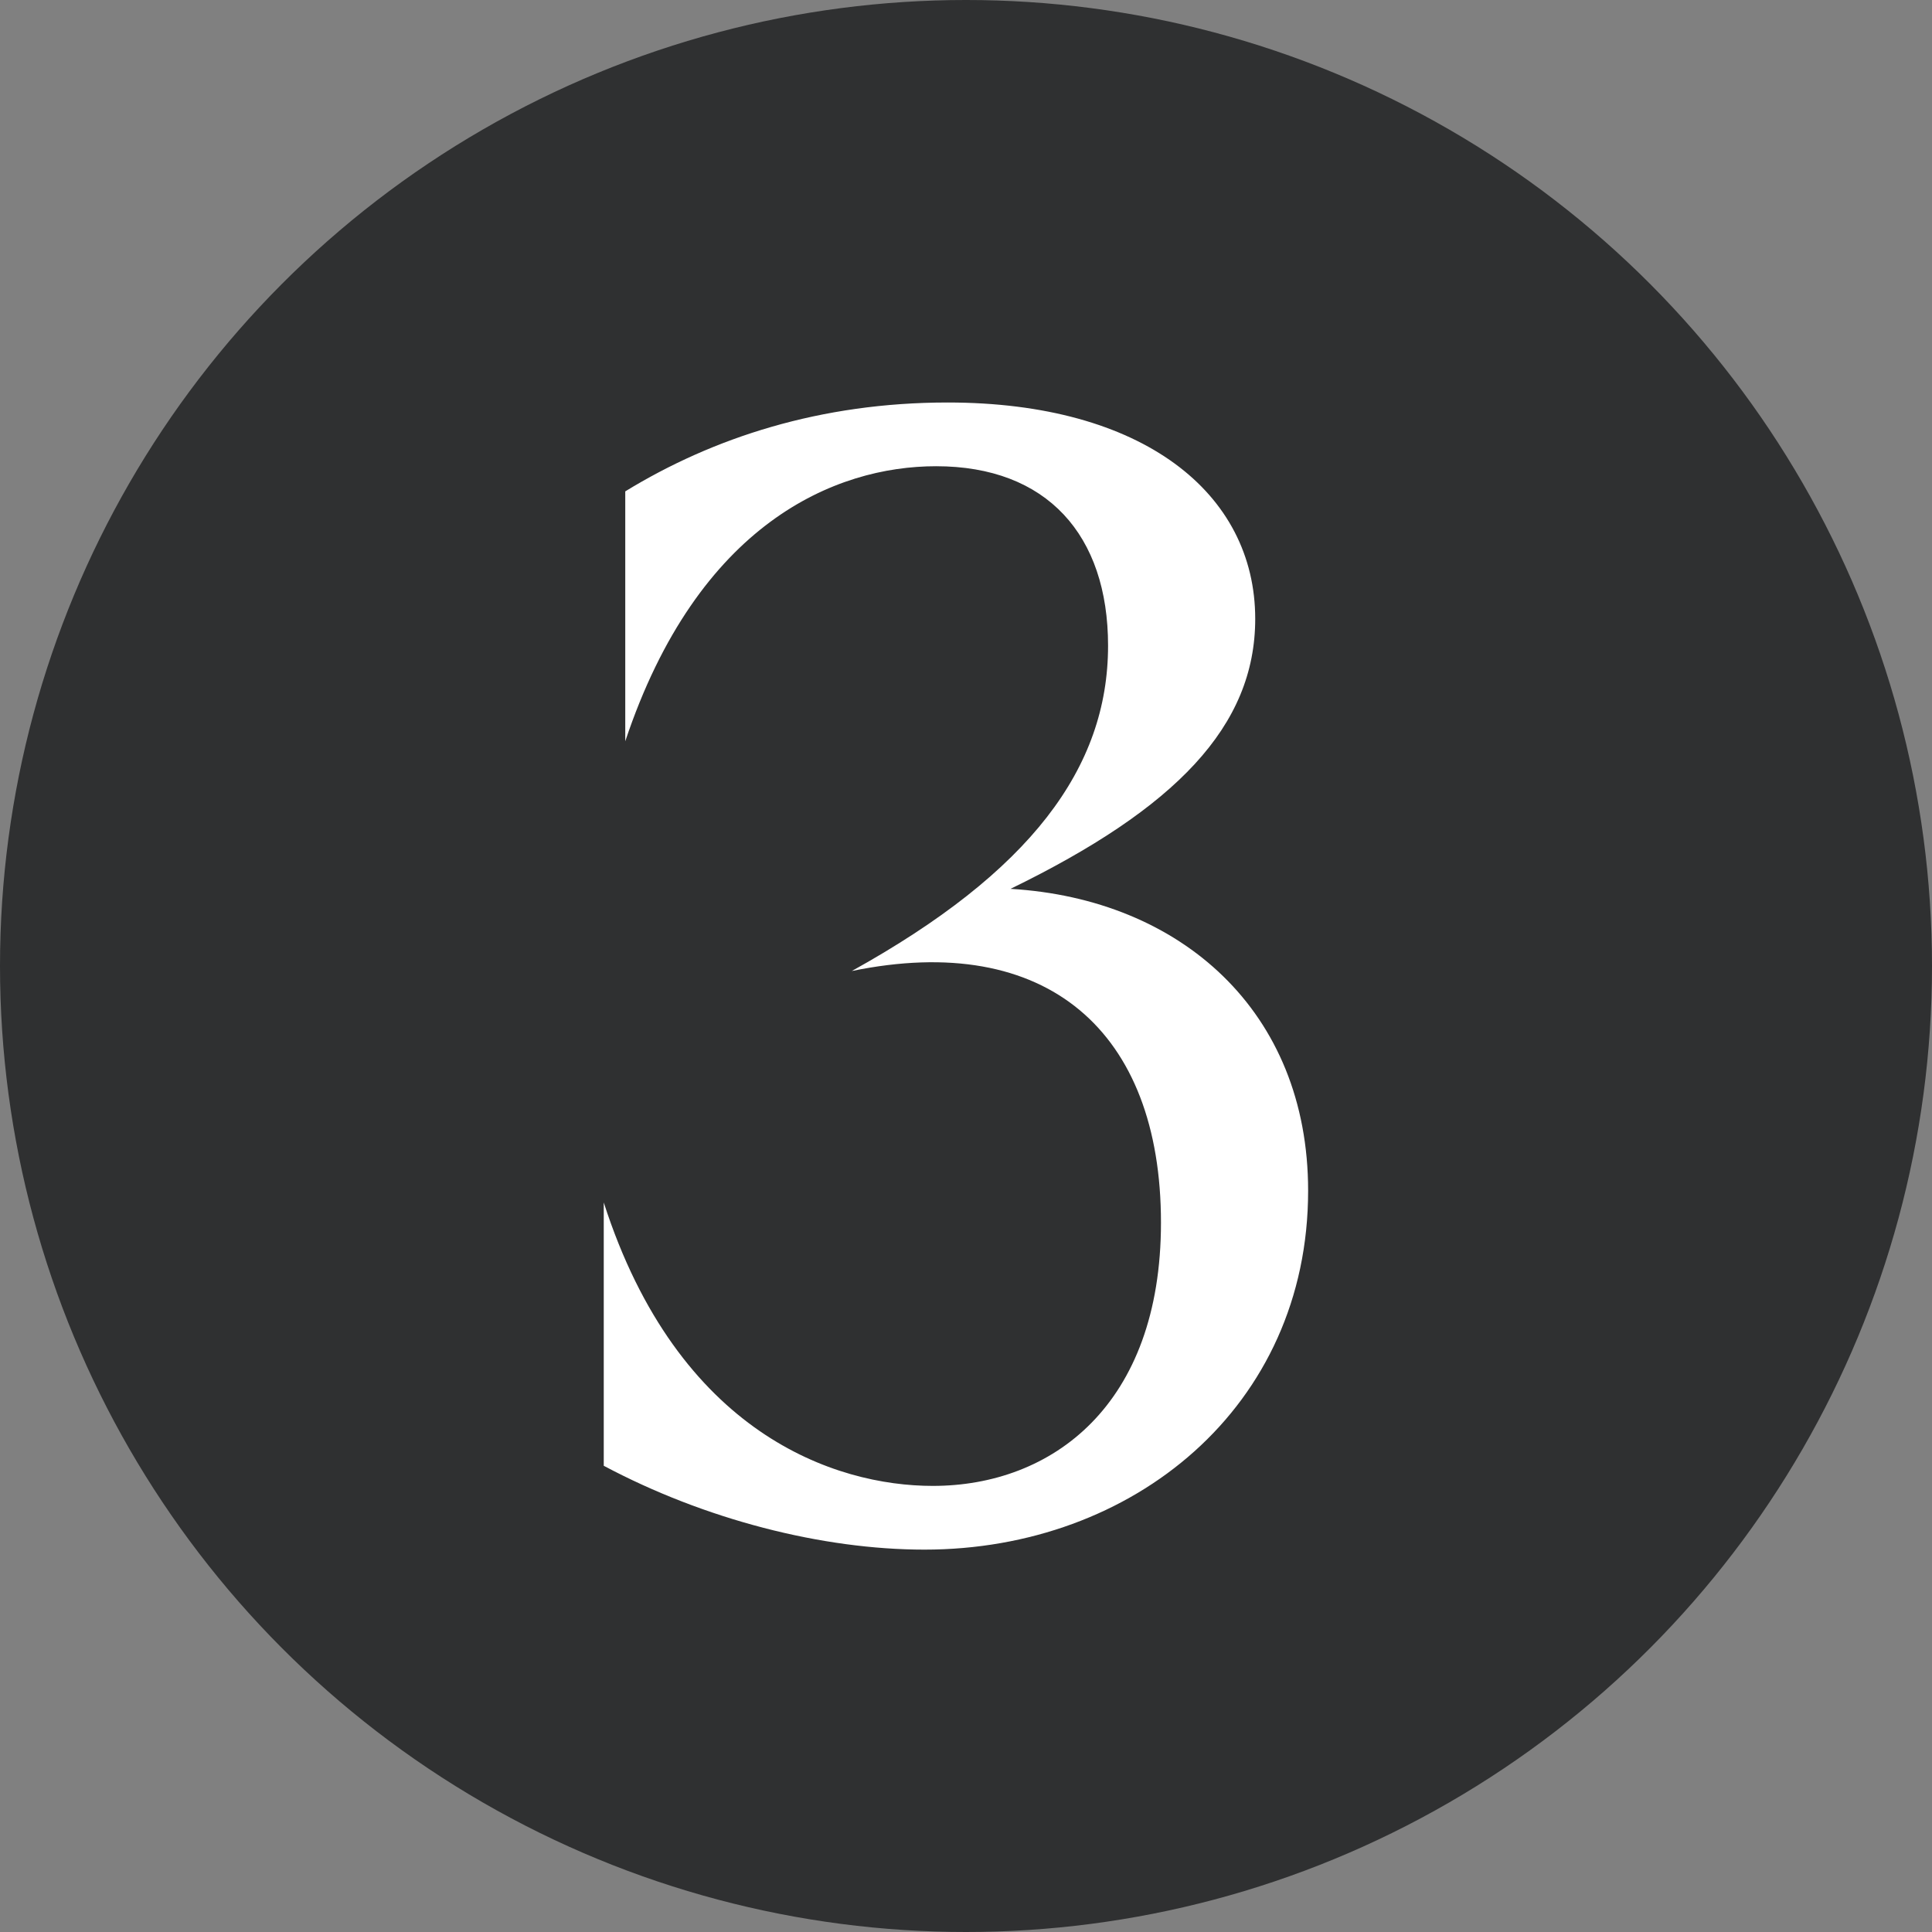 <svg xmlns="http://www.w3.org/2000/svg" fill="none" viewBox="0 0 60 60" height="60" width="60">
<rect x="0" y="0" width="60" height="60" fill="#808080" stroke="none"/>
<circle fill="#2F3031" r="30" cy="30" cx="30"></circle>
<path fill="white" d="M18.75 37.344C21.061 44.531 25.939 46.146 28.969 46.146C32.666 46.146 36.055 43.646 36.055 37.969C36.055 32.031 32.512 28.906 26.453 30.156C31.998 27.083 34.412 23.854 34.412 20.052C34.412 16.615 32.512 14.479 29.071 14.479C25.939 14.479 21.677 16.25 19.418 23.021V15.26C22.139 13.594 25.477 12.5 29.431 12.5C35.49 12.5 38.982 15.312 38.982 19.219C38.982 22.552 36.517 25.104 31.382 27.604C36.671 27.917 40.625 31.406 40.625 36.979C40.625 43.698 35.182 48.125 28.712 48.125C25.528 48.125 21.882 47.188 18.75 45.521V37.344Z"></path>
</svg>

